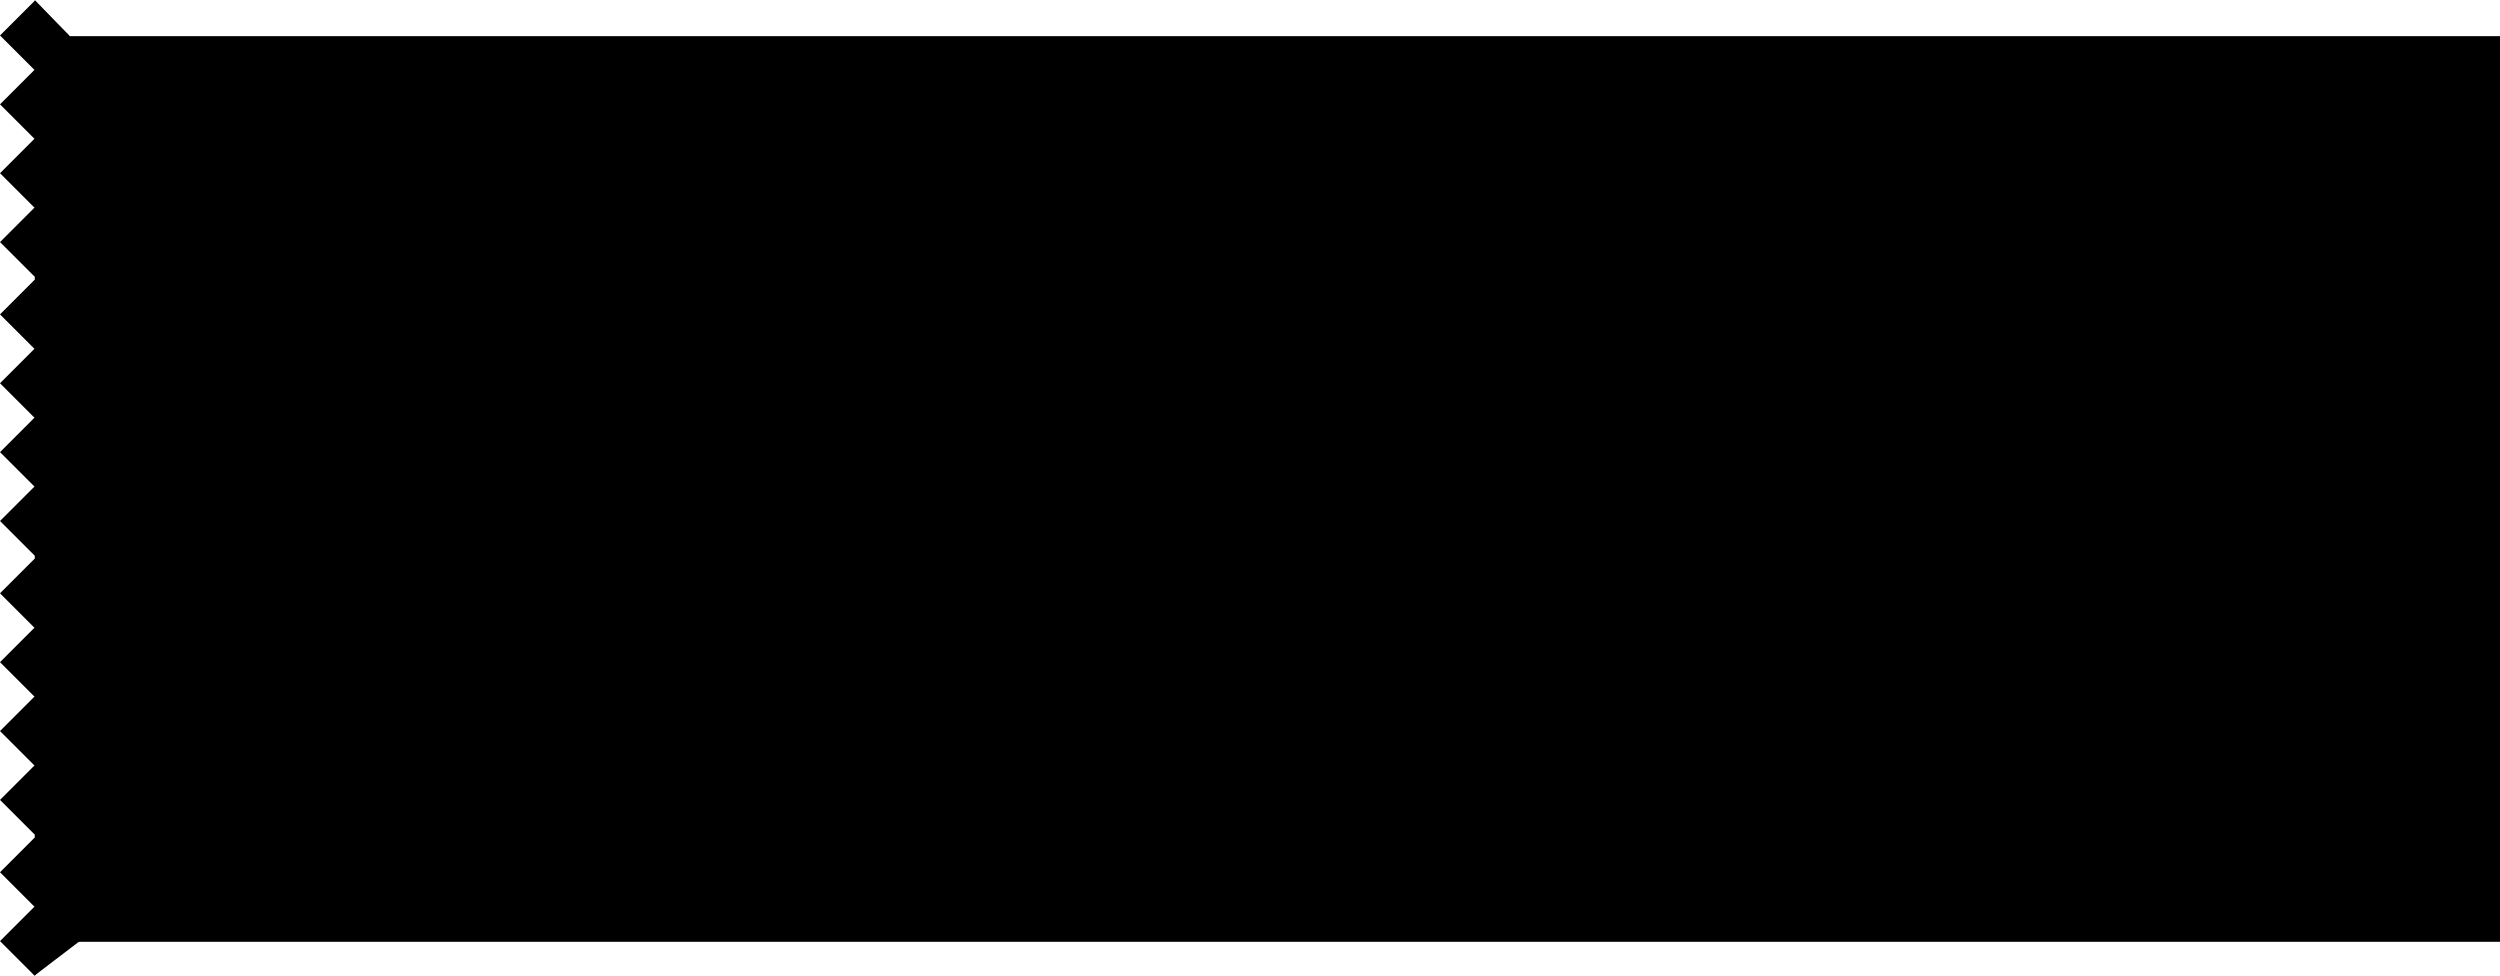 <?xml version="1.0" encoding="UTF-8"?> <svg xmlns="http://www.w3.org/2000/svg" width="1452" height="567" viewBox="0 0 1452 567" fill="none"><path d="M60.197 536L20.197 566.499V0L47.197 28L60.197 536Z" fill="black"></path><rect width="28.424" height="28.424" transform="matrix(-0.707 -0.707 -0.707 0.707 40.197 20.597)" fill="black"></rect><rect width="28.424" height="28.424" transform="matrix(-0.707 -0.707 -0.707 0.707 40.197 60.597)" fill="black"></rect><rect width="28.424" height="28.424" transform="matrix(-0.707 -0.707 -0.707 0.707 40.197 100.597)" fill="black"></rect><rect width="28.424" height="28.424" transform="matrix(-0.707 -0.707 -0.707 0.707 40.197 140.597)" fill="black"></rect><rect width="28.424" height="28.424" transform="matrix(-0.707 -0.707 -0.707 0.707 40.197 182.597)" fill="black"></rect><rect width="28.424" height="28.424" transform="matrix(-0.707 -0.707 -0.707 0.707 40.197 222.597)" fill="black"></rect><rect width="28.424" height="28.424" transform="matrix(-0.707 -0.707 -0.707 0.707 40.197 262.597)" fill="black"></rect><rect width="28.424" height="28.424" transform="matrix(-0.707 -0.707 -0.707 0.707 40.197 302.597)" fill="black"></rect><rect width="28.424" height="28.424" transform="matrix(-0.707 -0.707 -0.707 0.707 40.197 344.597)" fill="black"></rect><rect width="28.424" height="28.424" transform="matrix(-0.707 -0.707 -0.707 0.707 40.197 384.597)" fill="black"></rect><rect width="28.424" height="28.424" transform="matrix(-0.707 -0.707 -0.707 0.707 40.197 424.597)" fill="black"></rect><rect width="28.424" height="28.424" transform="matrix(-0.707 -0.707 -0.707 0.707 40.197 464.597)" fill="black"></rect><rect width="28.424" height="28.424" transform="matrix(-0.707 -0.707 -0.707 0.707 40.197 506.598)" fill="black"></rect><rect width="28.424" height="28.424" transform="matrix(-0.707 -0.707 -0.707 0.707 40.197 546.598)" fill="black"></rect><rect x="40" y="21" width="1412" height="526" fill="black"></rect></svg> 